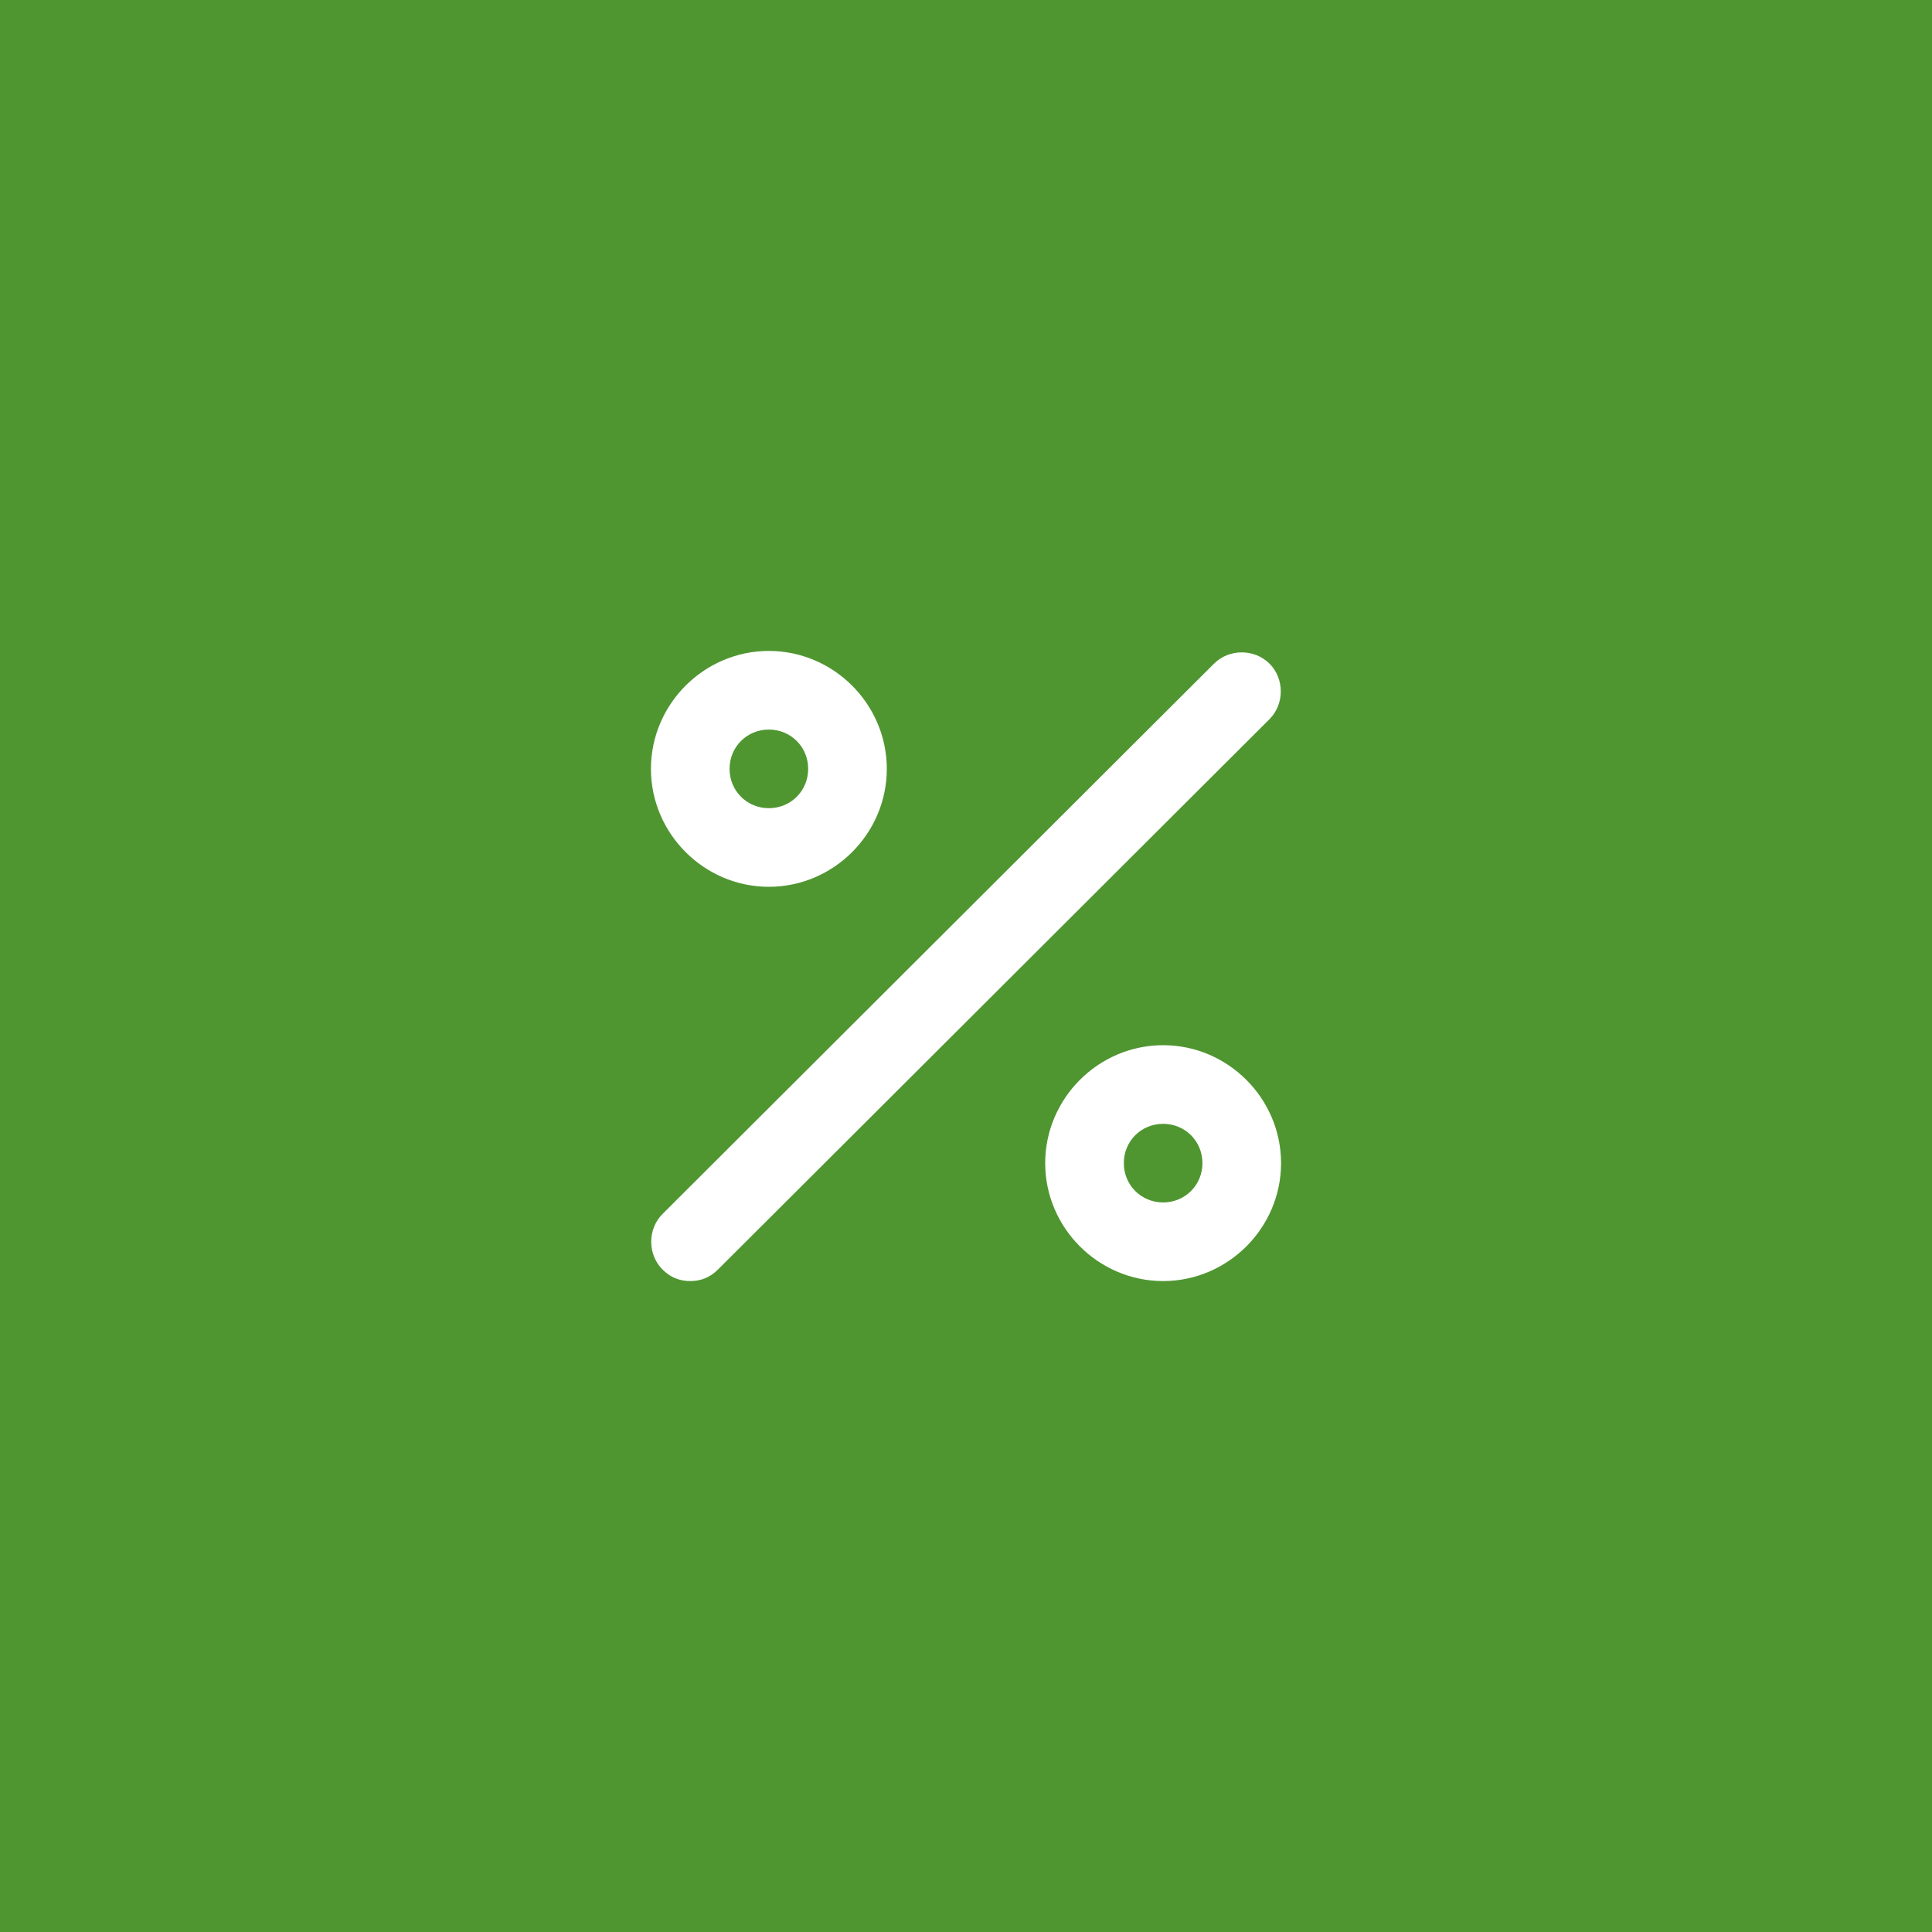 <svg xmlns="http://www.w3.org/2000/svg" id="Ebene_1" viewBox="0 0 167.1 167.1"><rect x="0" y="0" width="167.1" height="167.1" fill="#333333" stroke="none"/><defs><style>      .st0 {        fill: #fff;      }      .st1 {        fill: #56af31;        opacity: .8;      }    </style></defs><rect class="st1" width="167.1" height="167.1"></rect><path class="st0" d="M100.6,110.8c-5.6,0-10.2-4.6-10.2-10.2s4.6-10.2,10.2-10.2,10.2,4.6,10.2,10.2-4.6,10.2-10.2,10.2ZM100.6,97.2c-1.9,0-3.4,1.5-3.4,3.4s1.5,3.4,3.4,3.4,3.4-1.5,3.4-3.4-1.5-3.4-3.4-3.4ZM59.7,110.8c-.9,0-1.7-.3-2.4-1-1.3-1.3-1.3-3.5,0-4.8l47.7-47.6c1.3-1.3,3.5-1.3,4.8,0s1.3,3.5,0,4.8l-47.7,47.6c-.7.7-1.5,1-2.4,1ZM66.5,76.7c-5.6,0-10.2-4.6-10.2-10.2s4.6-10.2,10.2-10.2,10.2,4.6,10.2,10.2-4.6,10.2-10.2,10.2ZM66.5,63.1c-1.9,0-3.4,1.5-3.4,3.4s1.5,3.4,3.4,3.4,3.4-1.5,3.4-3.4-1.5-3.4-3.4-3.4Z"></path></svg>